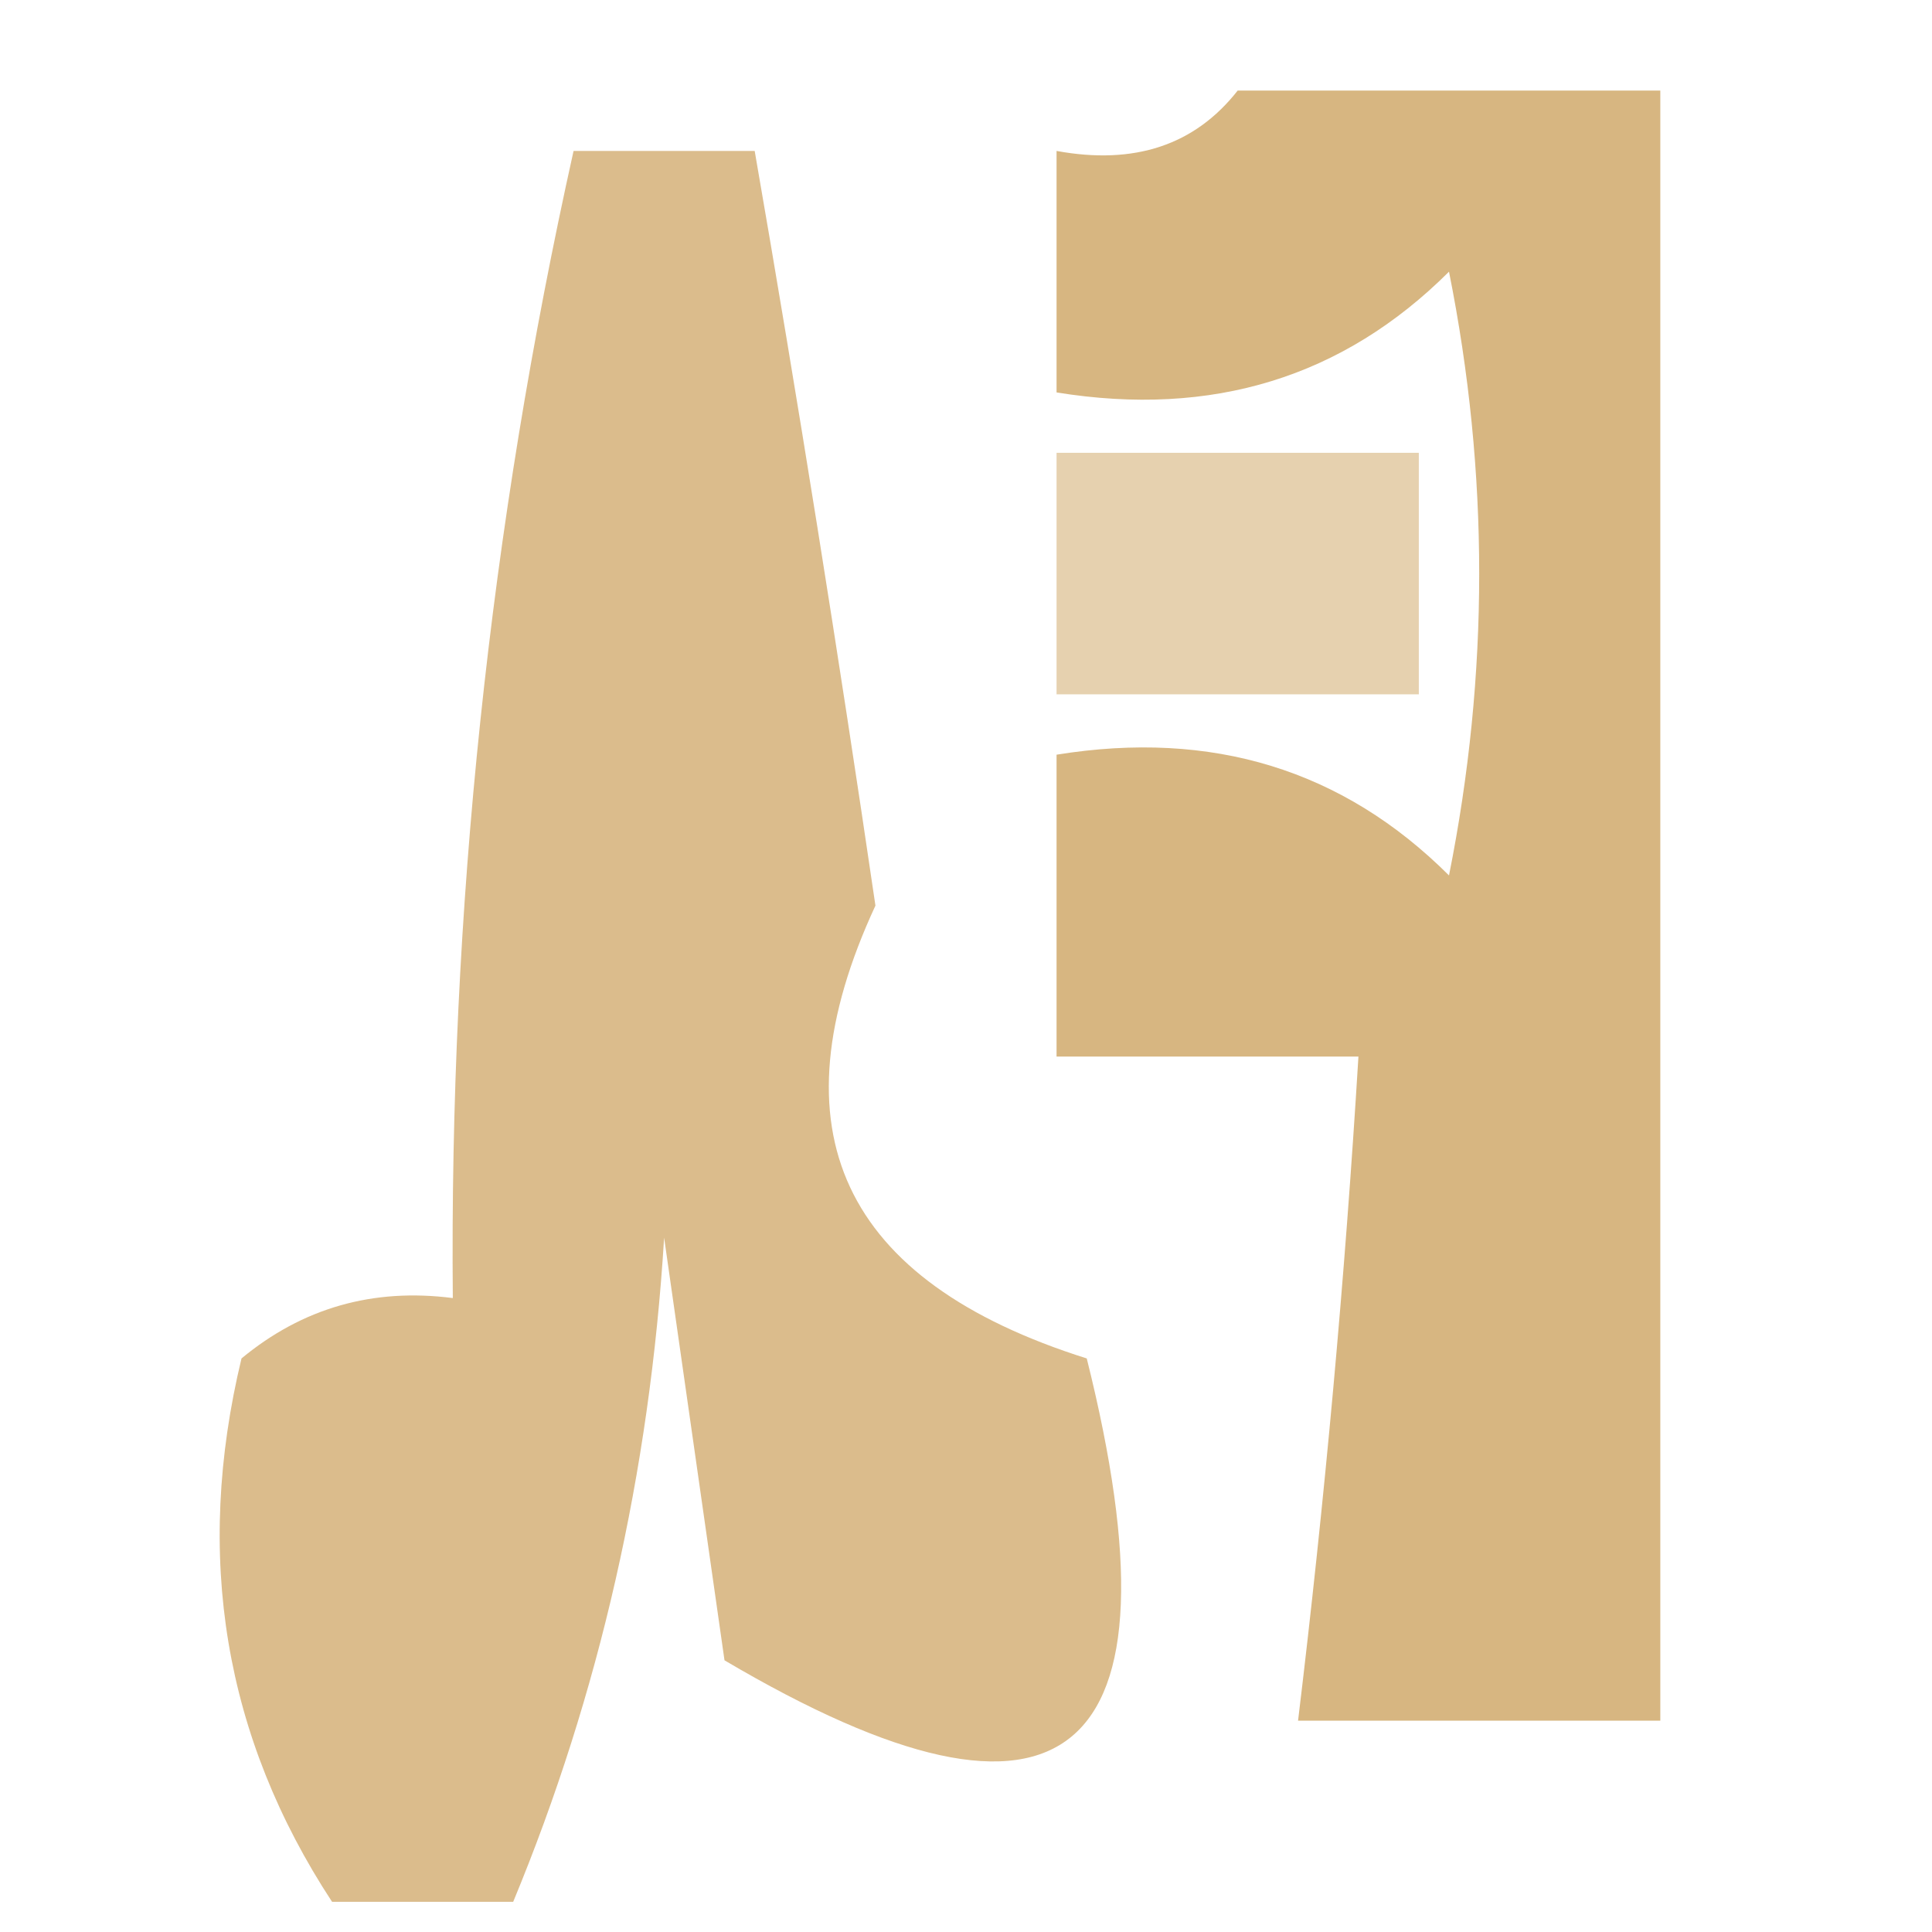 <?xml version="1.0" encoding="UTF-8"?> <svg xmlns="http://www.w3.org/2000/svg" xmlns:xlink="http://www.w3.org/1999/xlink" version="1.1" width="32px" height="32px" style="shape-rendering:geometricPrecision; text-rendering:geometricPrecision; image-rendering:optimizeQuality; fill-rule:evenodd; clip-rule:evenodd"><g><path style="opacity:0.9" fill="#d3ae74" d="M 20.5,1.5 C 22.833,1.5 25.167,1.5 27.5,1.5C 27.5,10.5 27.5,19.5 27.5,28.5C 25.5,28.5 23.5,28.5 21.5,28.5C 21.942,24.846 22.276,21.179 22.5,17.5C 20.833,17.5 19.167,17.5 17.5,17.5C 17.5,15.833 17.5,14.167 17.5,12.5C 20.079,12.083 22.246,12.75 24,14.5C 24.667,11.167 24.667,7.833 24,4.5C 22.246,6.25 20.079,6.917 17.5,6.5C 17.5,5.167 17.5,3.833 17.5,2.5C 18.791,2.737 19.791,2.404 20.5,1.5 Z"></path></g><g><path style="opacity:0.822" fill="#d3ae74" d="M 8.5,31.5 C 7.5,31.5 6.5,31.5 5.5,31.5C 3.712,28.772 3.212,25.772 4,22.5C 5.011,21.663 6.178,21.33 7.5,21.5C 7.442,15.081 8.109,8.747 9.5,2.5C 10.5,2.5 11.5,2.5 12.5,2.5C 13.219,6.645 13.885,10.812 14.5,15C 12.774,18.72 13.941,21.22 18,22.5C 19.67,29.18 17.67,30.846 12,27.5C 11.667,25.167 11.333,22.833 11,20.5C 10.761,24.387 9.928,28.054 8.5,31.5 Z"></path></g><g><path style="opacity:0.574" fill="#d3ae74" d="M 17.5,7.5 C 19.5,7.5 21.5,7.5 23.5,7.5C 23.5,8.833 23.5,10.167 23.5,11.5C 21.5,11.5 19.5,11.5 17.5,11.5C 17.5,10.167 17.5,8.833 17.5,7.5 Z"></path></g></svg> 
